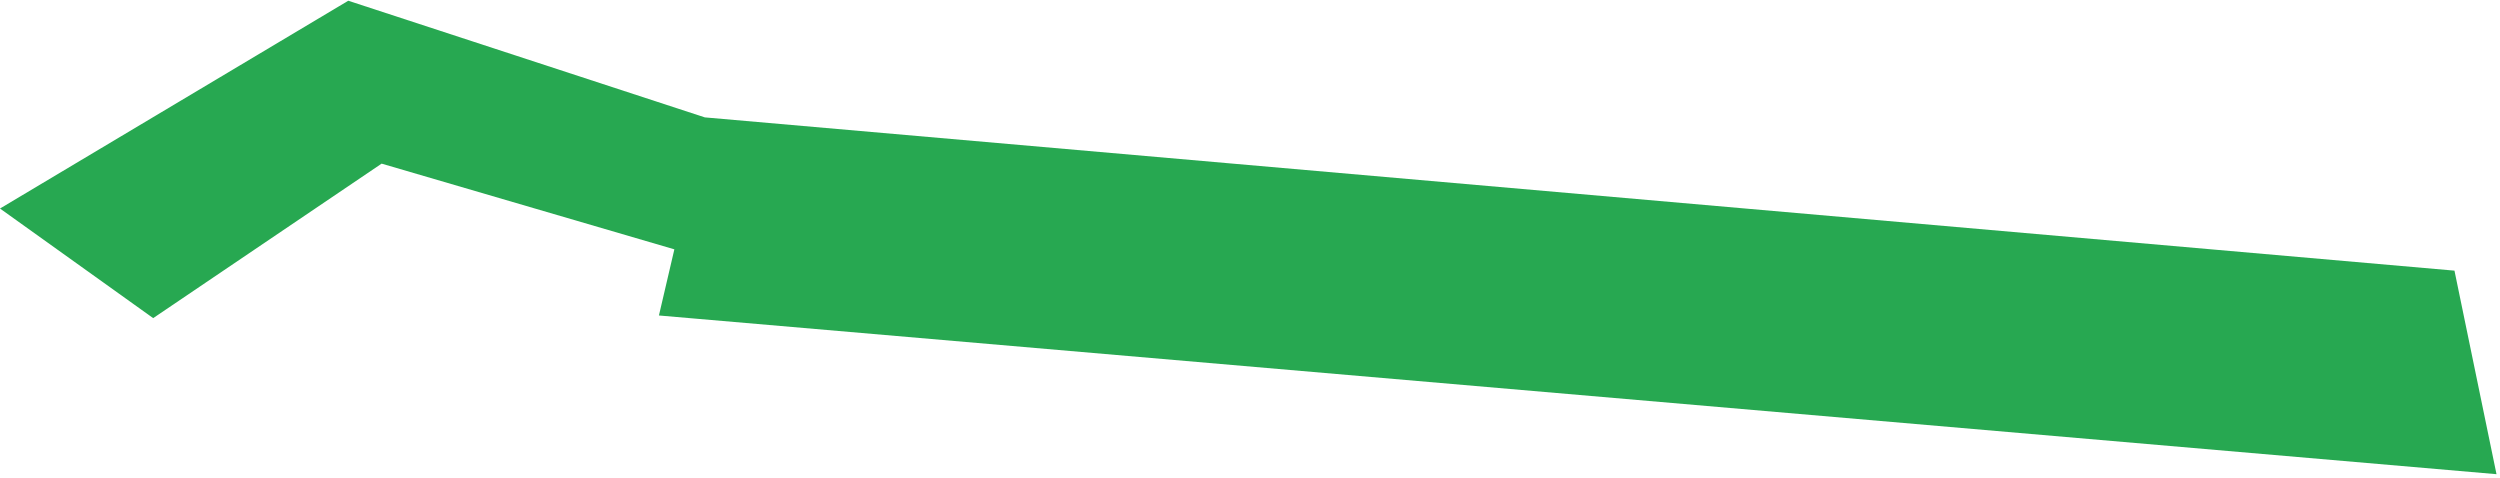 <?xml version="1.0" encoding="UTF-8"?> <svg xmlns="http://www.w3.org/2000/svg" width="565" height="108" viewBox="0 0 565 108" fill="none"><path fill-rule="evenodd" clip-rule="evenodd" d="M0 47.126L78.709 0.166L159.358 26.551L159.362 26.535L554.709 61.166L564.209 107.166L148.917 71.299L152.405 56.35L86.247 36.98L34.618 71.896L0 47.126Z" fill="#27A851"></path></svg> 